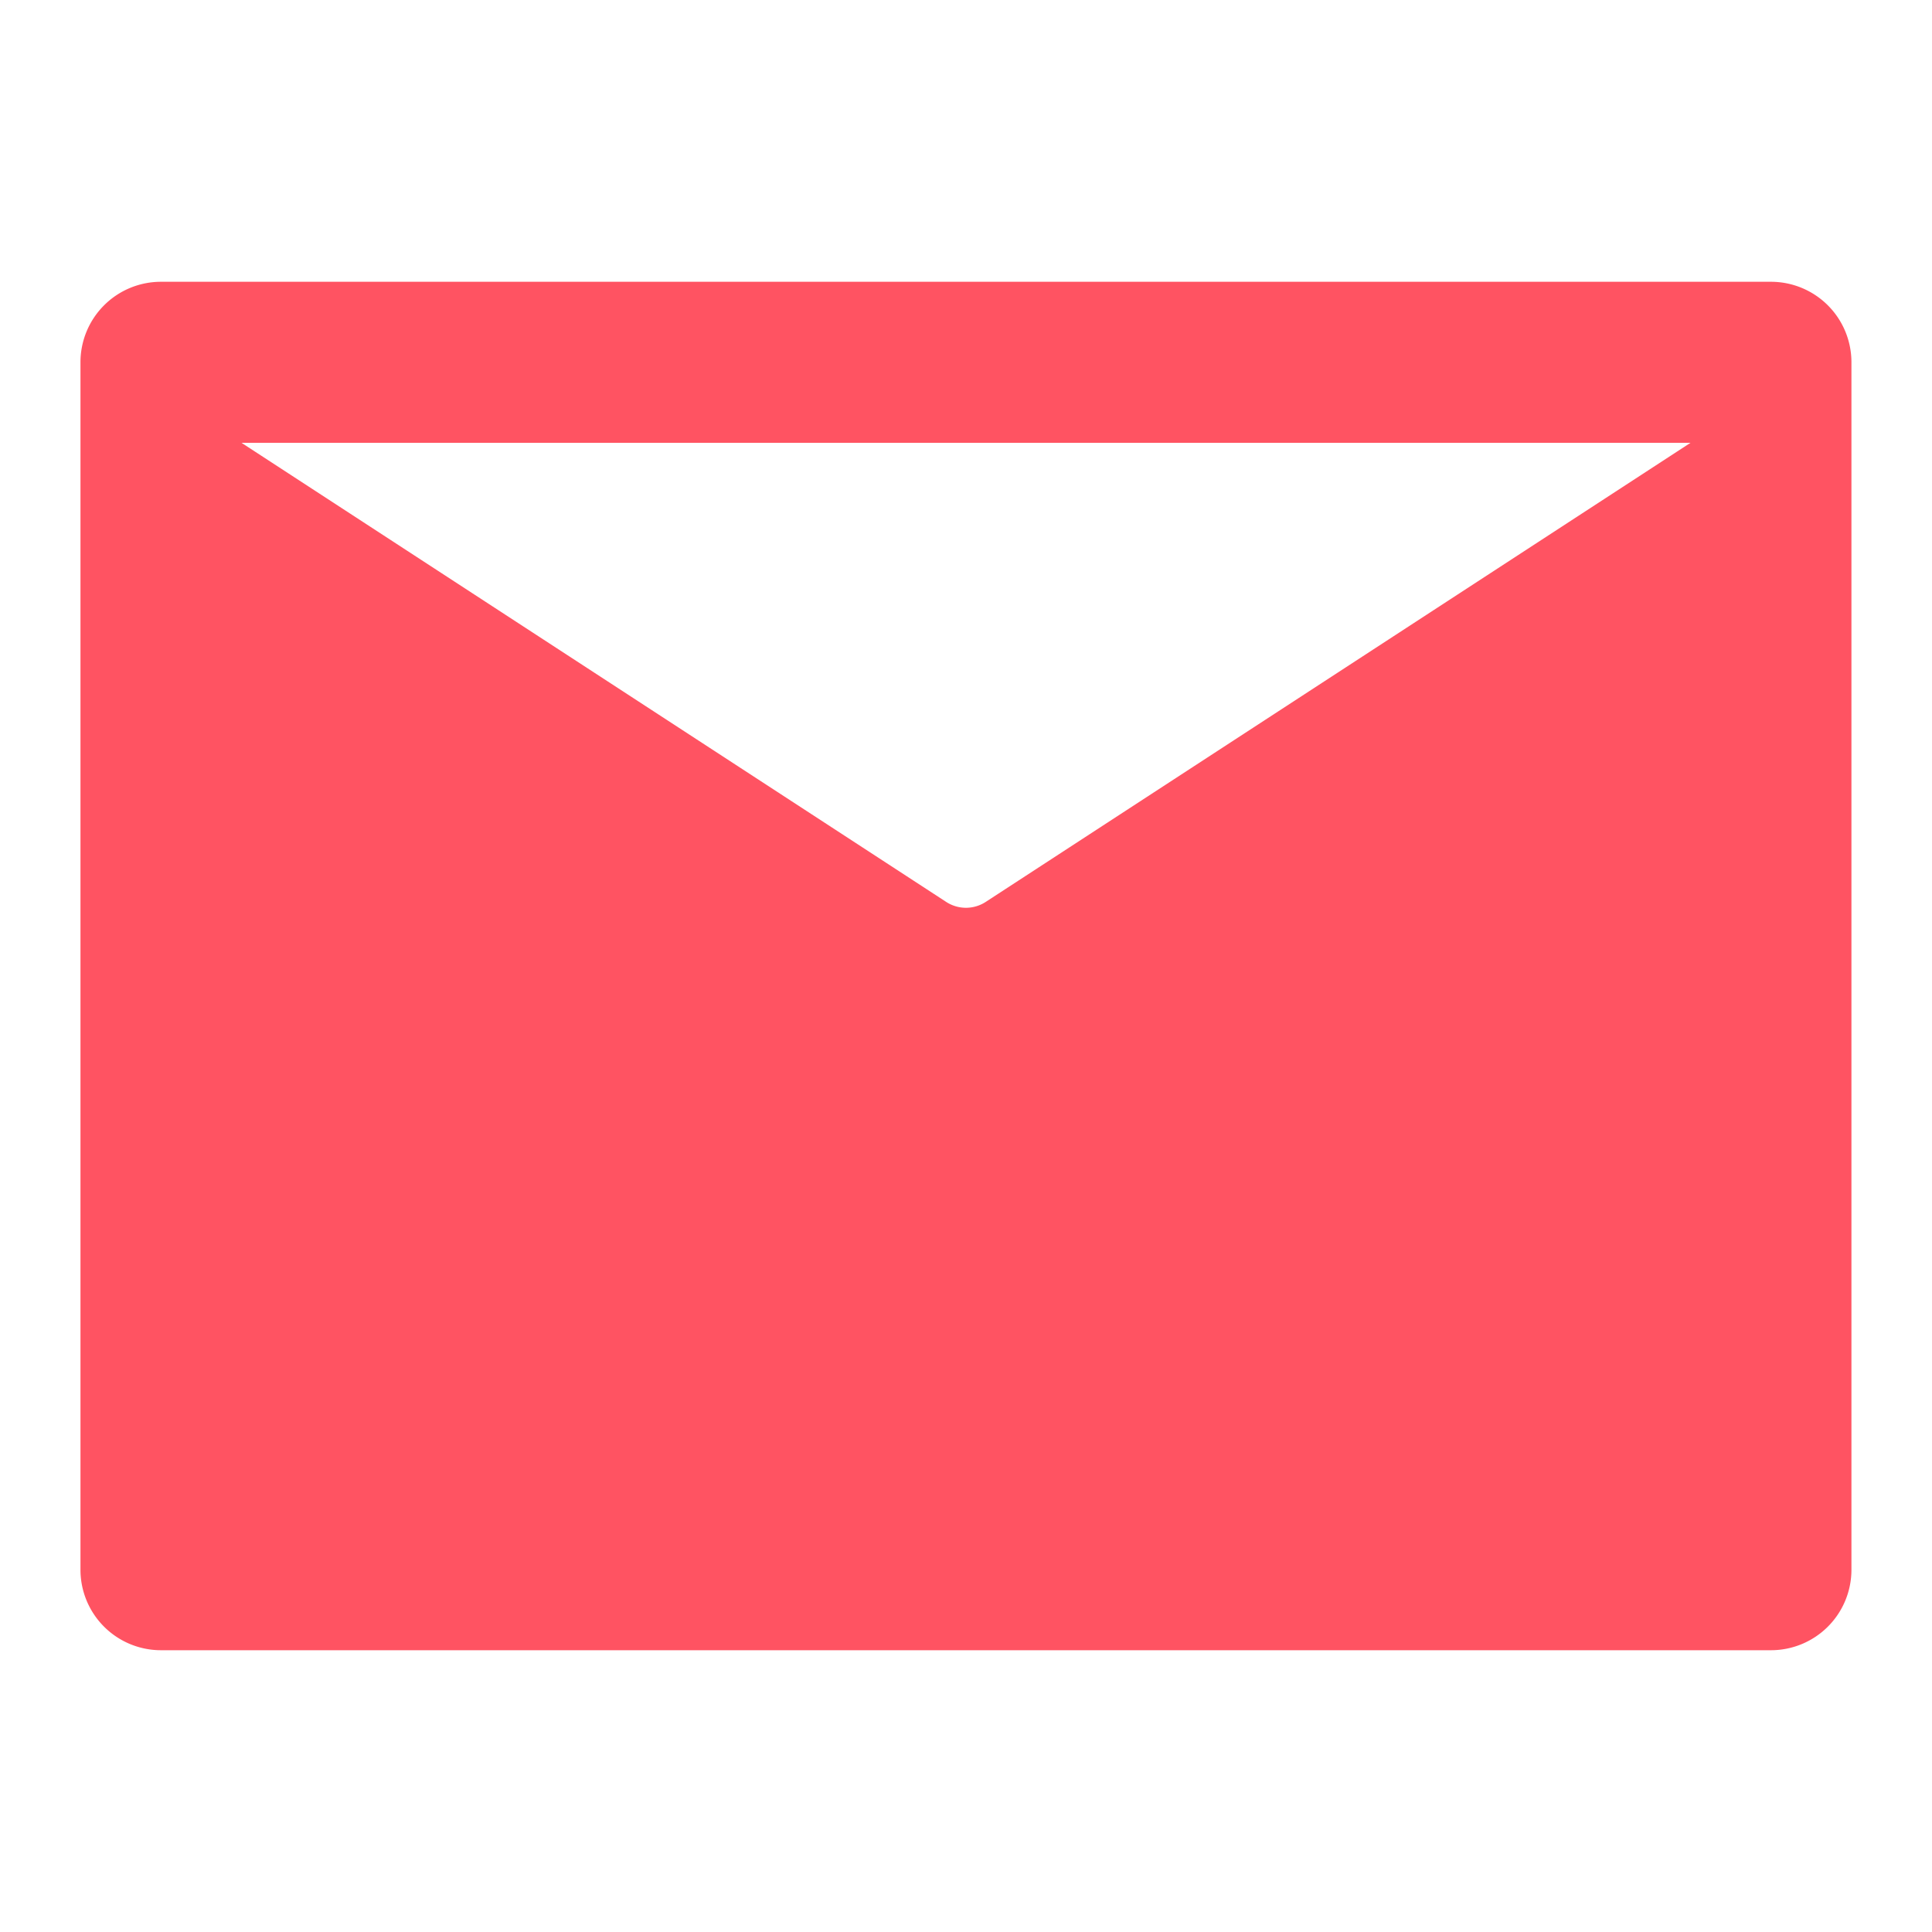 <svg id="mail-color" xmlns="http://www.w3.org/2000/svg" width="20" height="20" viewBox="0 0 20 20">
  <g id="invisible_box" data-name="invisible box">
    <rect id="Rectangle_303" data-name="Rectangle 303" width="20" height="20" fill="none"/>
  </g>
  <g id="icons_Q2" data-name="icons Q2" transform="translate(0.833 2.917)">
    <path id="Path_648" data-name="Path 648" d="M19.5,7H2.833A.833.833,0,0,0,2,7.833v12.5a.833.833,0,0,0,.833.833H19.5a.833.833,0,0,0,.833-.833V7.833A.833.833,0,0,0,19.5,7Zm-8.125,6.417a.375.375,0,0,1-.417,0L3.667,8.667h15Z" transform="translate(-2 -7)" fill="#ff5362"/>
  </g>
</svg>
